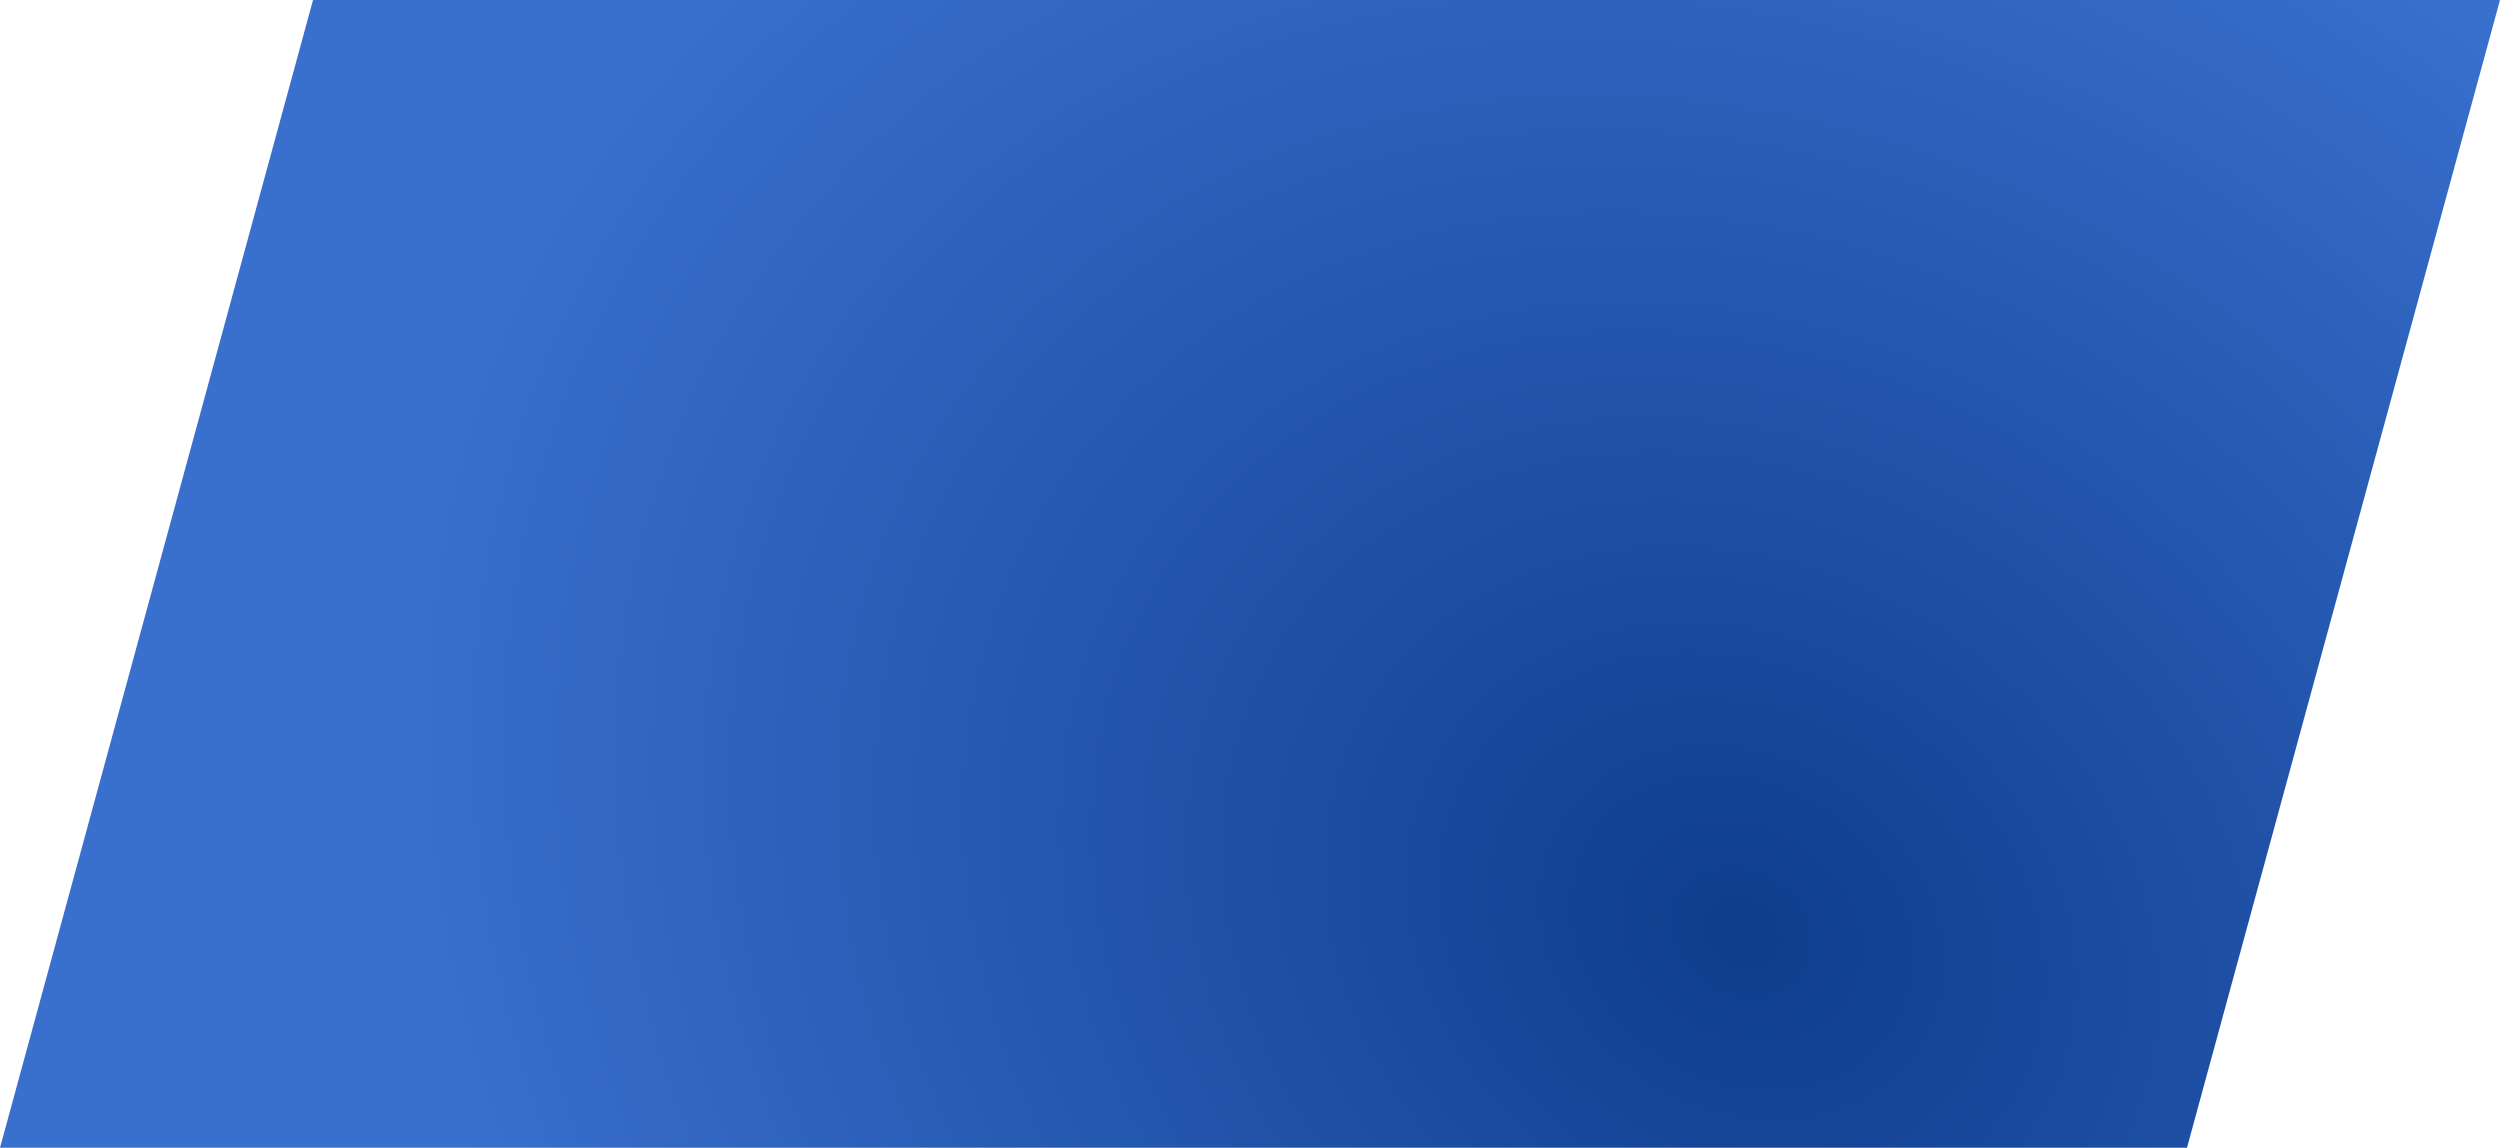 <svg xmlns="http://www.w3.org/2000/svg" xmlns:xlink="http://www.w3.org/1999/xlink" width="1052" height="482.972" viewBox="0 0 1052 482.972">
  <defs>
    <radialGradient id="radial-gradient" cx="0.697" cy="0.814" r="1.107" gradientTransform="matrix(-0.107, -0.994, 0.484, -0.052, 0.378, 1.55)" gradientUnits="objectBoundingBox">
      <stop offset="0" stop-color="#0e3d8d"/>
      <stop offset="1" stop-color="#3970ce"/>
    </radialGradient>
  </defs>
  <path id="パス_2" data-name="パス 2" d="M131.72,0H1052L920.281,482.972H0Z" fill="url(#radial-gradient)"/>
</svg>
